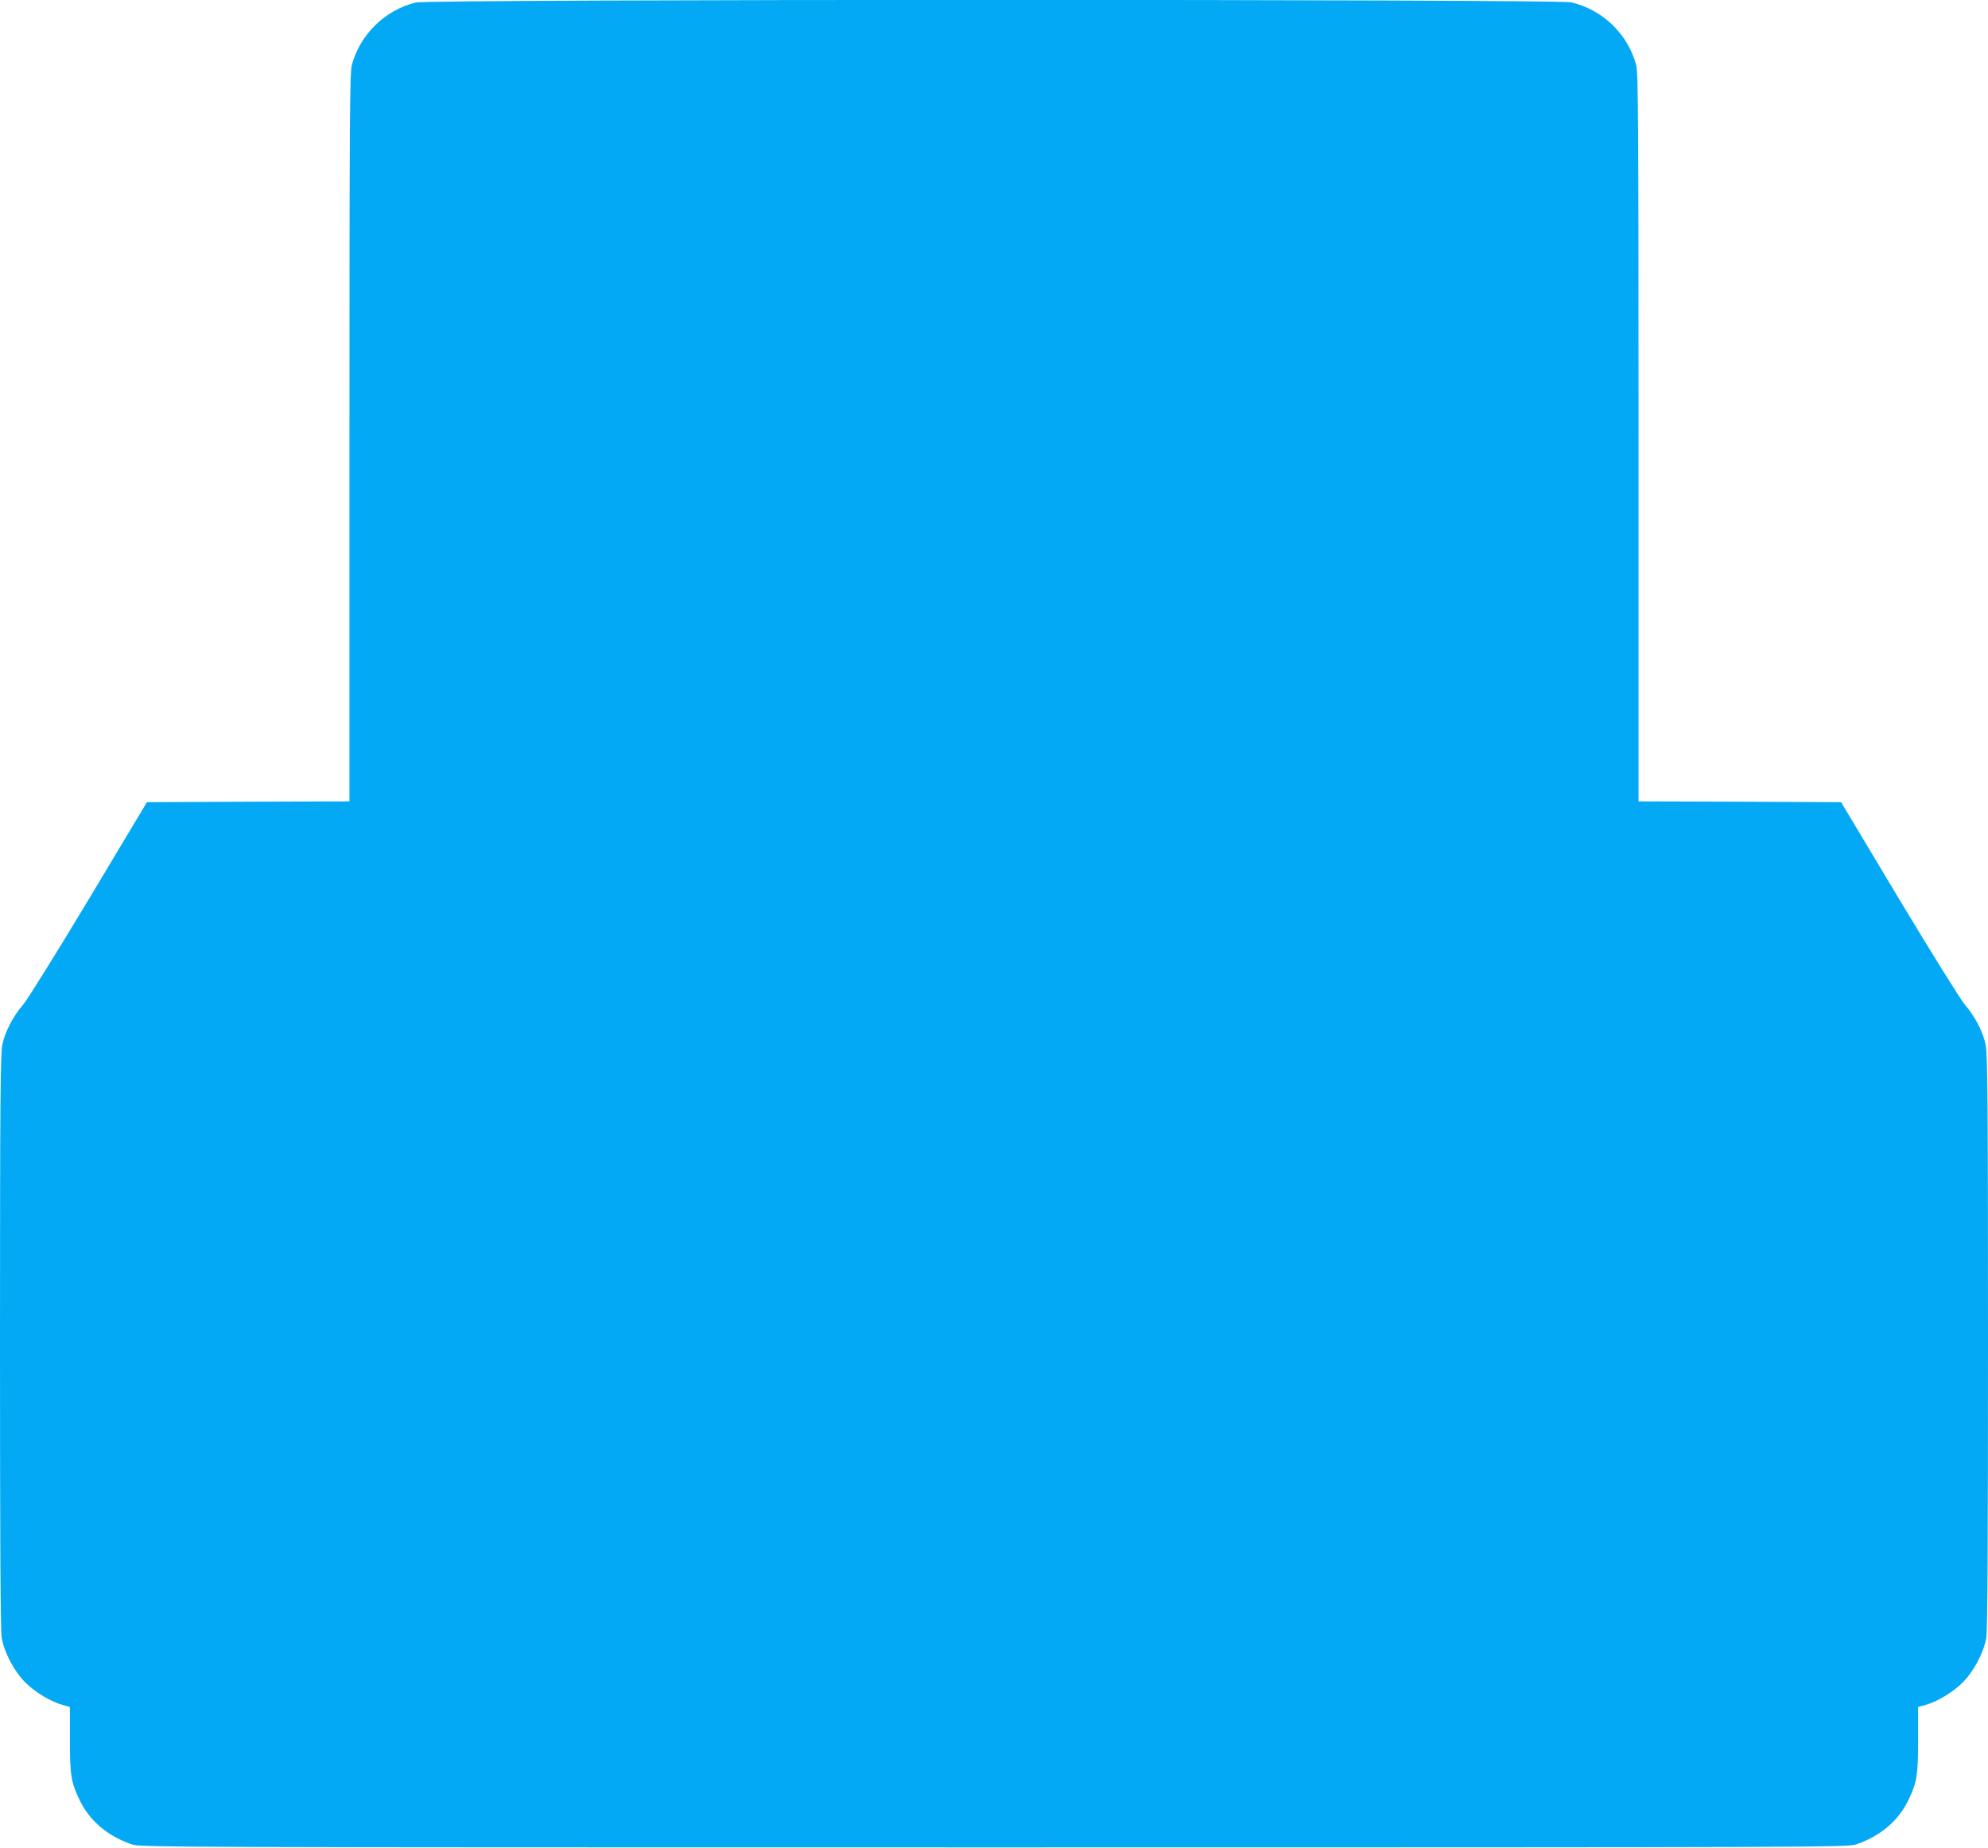 <?xml version="1.0" standalone="no"?>
<!DOCTYPE svg PUBLIC "-//W3C//DTD SVG 20010904//EN"
 "http://www.w3.org/TR/2001/REC-SVG-20010904/DTD/svg10.dtd">
<svg version="1.0" xmlns="http://www.w3.org/2000/svg"
 width="1280pt" height="1190pt" viewBox="0 0 1280 1190"
 preserveAspectRatio="xMidYMid meet">
<g transform="translate(0,1190) scale(0.1,-0.1)"
fill="#03a9f4" stroke="none">
<path d="M2678 11884 c-198 -47 -361 -207 -413 -404 -13 -47 -15 -382 -15
-2397 l0 -2343 -652 -2 -652 -3 -375 -626 c-207 -344 -397 -650 -423 -679 -63
-72 -116 -174 -133 -257 -12 -58 -15 -351 -15 -1914 0 -1266 3 -1864 11 -1905
17 -96 81 -216 152 -287 64 -64 167 -126 245 -146 l42 -12 0 -204 c0 -234 7
-279 61 -392 65 -137 181 -235 339 -289 53 -18 206 -19 5550 -19 5344 0 5497
1 5550 19 158 54 274 152 339 289 54 113 61 158 61 392 l0 204 43 12 c77 20
180 82 244 146 71 71 135 191 152 287 8 41 11 639 11 1905 0 1563 -3 1856 -15
1914 -17 83 -70 185 -133 257 -26 29 -216 335 -423 679 l-375 626 -652 3 -652
2 0 2343 c0 2015 -2 2350 -15 2397 -53 200 -215 357 -418 405 -91 21 -7350 21
-7439 -1z"/>
</g>
</svg>
